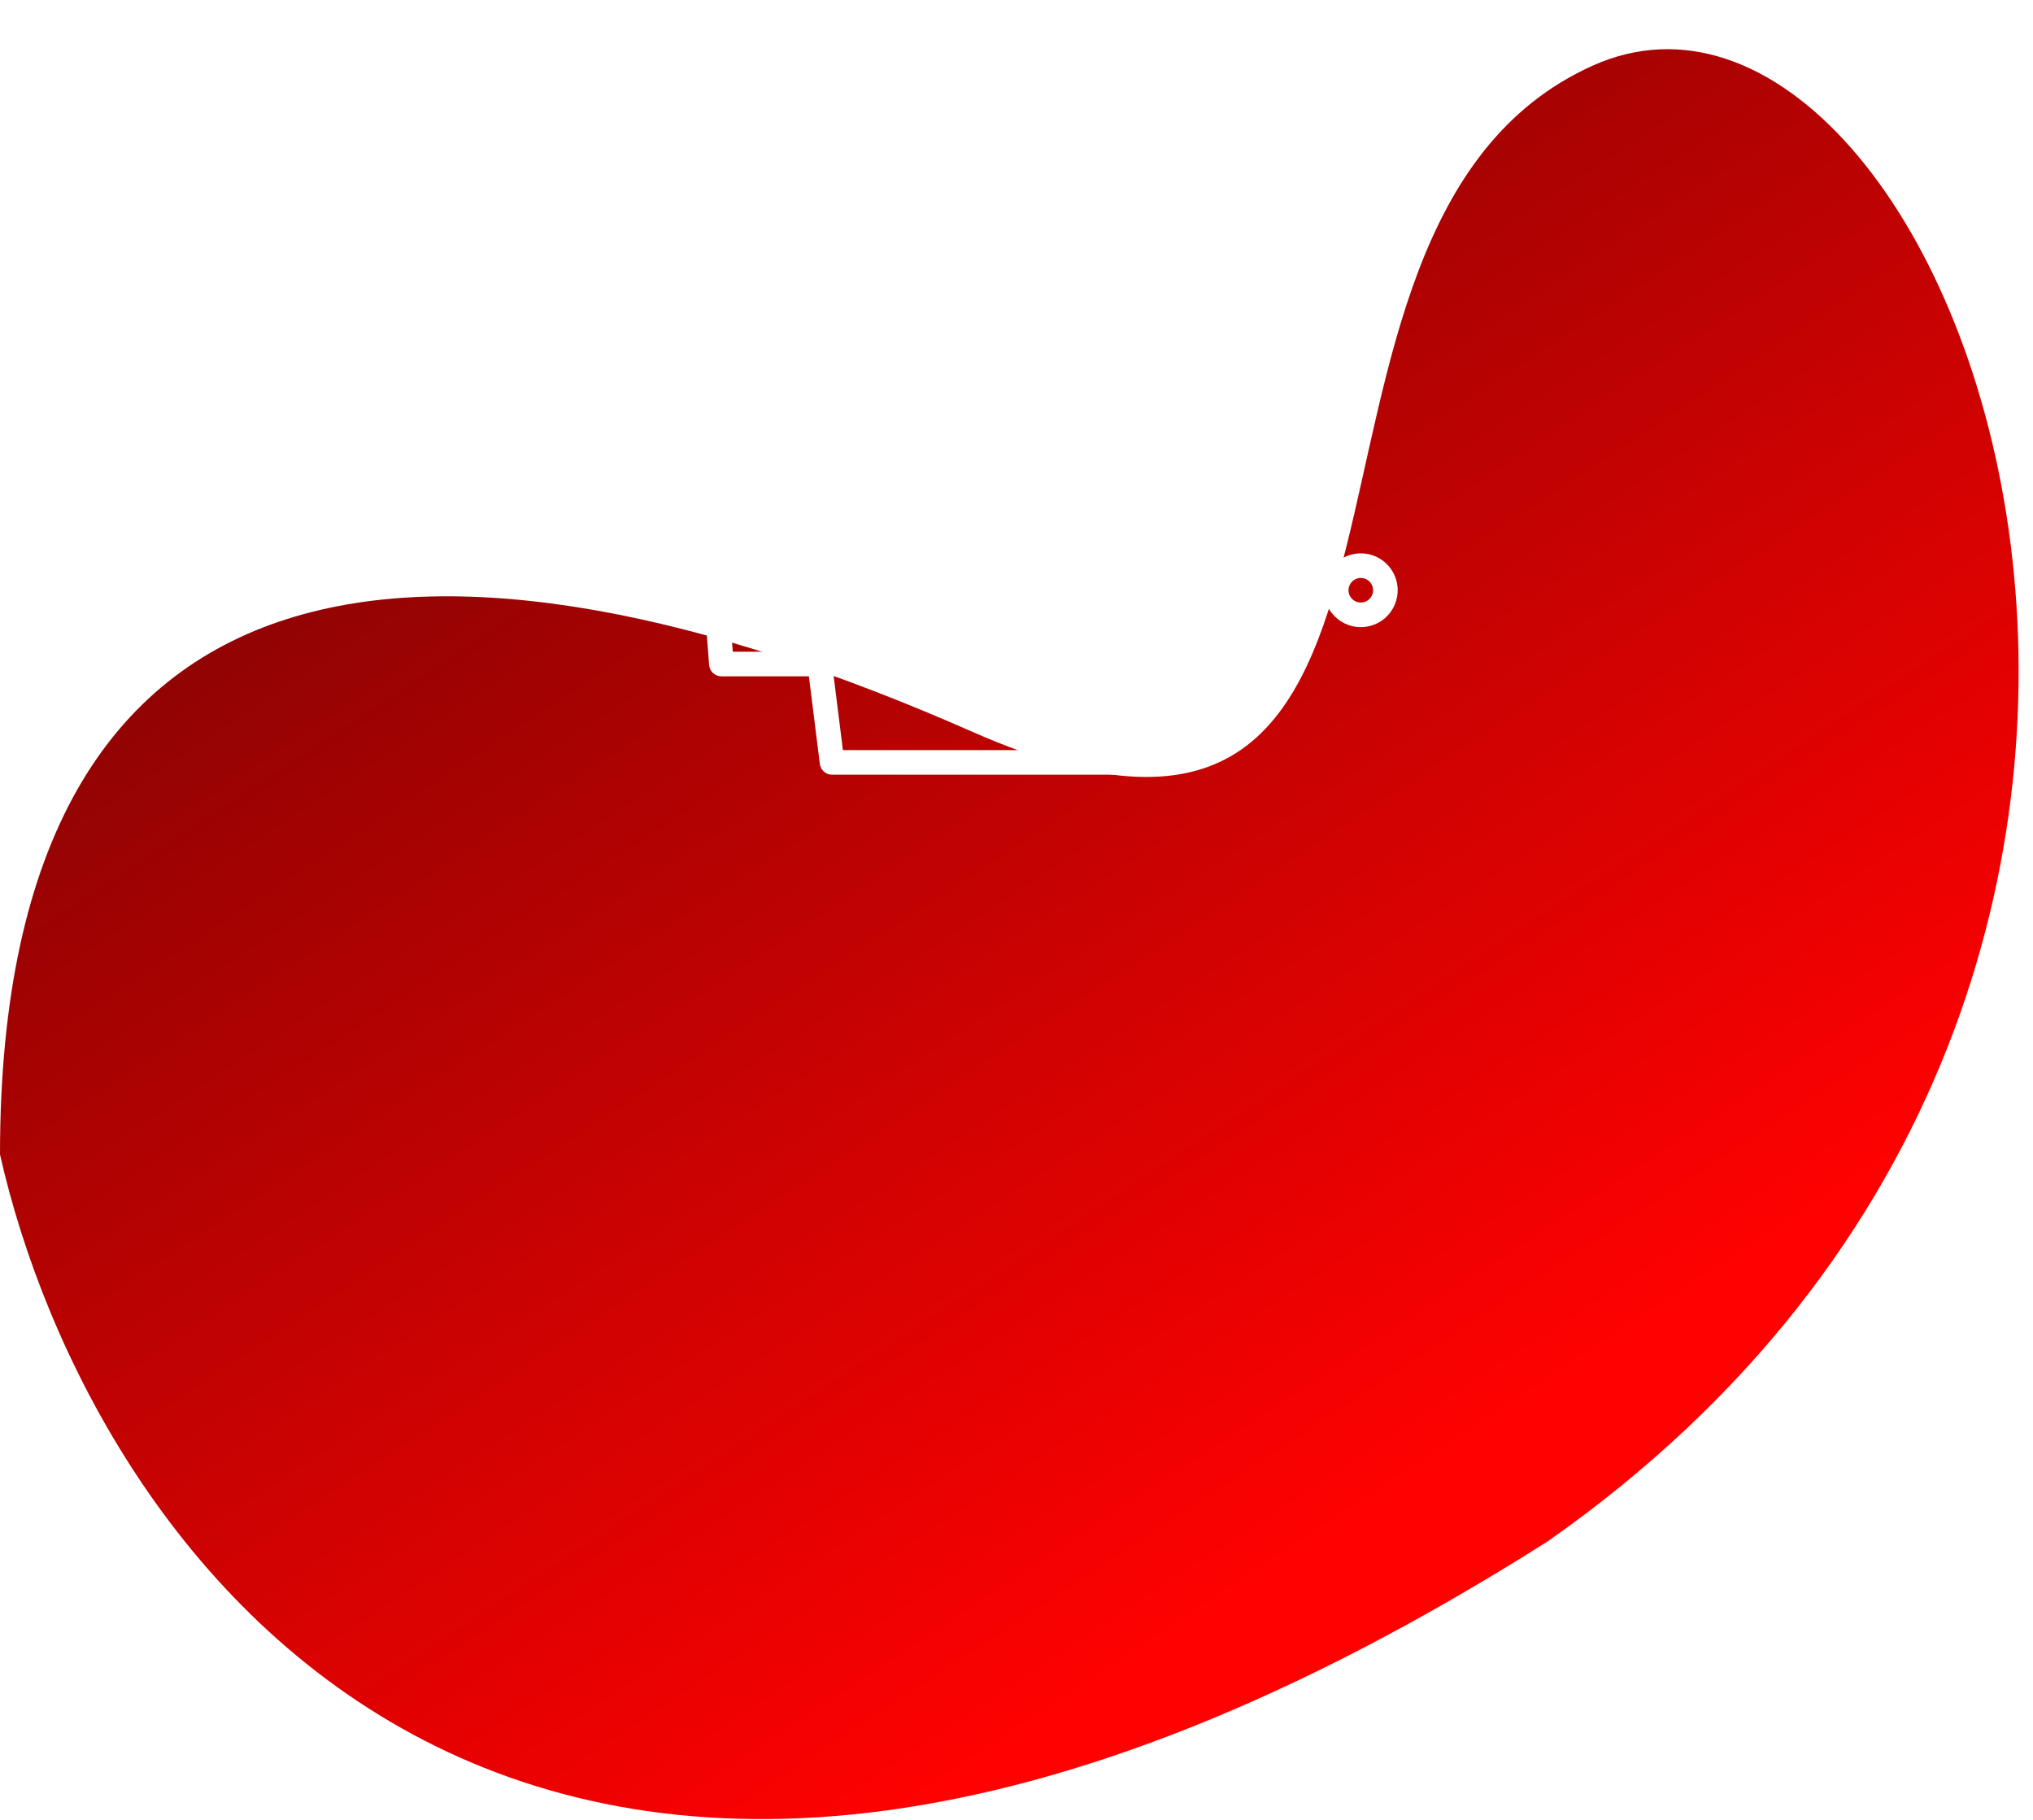 <svg width="124" height="111" viewBox="0 0 124 111" fill="none" xmlns="http://www.w3.org/2000/svg">
<g filter="url(#filter0_b_490_311)">
<path d="M94.395 94.011C32.05 133.525 5.488 94.742 0 70.412C0 32 26.892 30.349 59.271 44.618C91.651 58.887 75.186 13.889 97.139 4.006C119.091 -5.876 143.787 59.436 94.395 94.011Z" fill="url(#paint0_linear_490_311)"/>
</g>
<g clip-path="url(#clip0_490_311)">
<path d="M50.75 18H45.5C45.301 18 45.11 18.079 44.97 18.22C44.829 18.36 44.75 18.551 44.75 18.75V22.5C44.75 22.699 44.829 22.89 44.97 23.03C45.11 23.171 45.301 23.25 45.5 23.25H49.25C49.4 23.25 49.546 23.205 49.67 23.121C49.795 23.037 49.891 22.918 49.946 22.779L51.446 19.029C51.492 18.915 51.509 18.791 51.496 18.67C51.483 18.548 51.44 18.431 51.371 18.329C51.302 18.228 51.21 18.145 51.102 18.087C50.993 18.03 50.873 18 50.75 18ZM48.742 21.75H46.25V19.5H49.642L48.742 21.75ZM64.25 16.5C64.051 16.5 63.86 16.579 63.72 16.72C63.579 16.86 63.5 17.051 63.5 17.25V21.75C63.5 21.949 63.579 22.14 63.72 22.28C63.86 22.421 64.051 22.5 64.25 22.5C64.449 22.5 64.64 22.421 64.78 22.28C64.921 22.14 65 21.949 65 21.75V17.25C65 17.051 64.921 16.86 64.78 16.72C64.64 16.579 64.449 16.5 64.25 16.5Z" fill="white"/>
<path d="M69.5 17.25H67.616C67.536 17.026 67.445 16.805 67.341 16.591L68.675 15.257C68.816 15.116 68.894 14.925 68.894 14.727C68.894 14.528 68.816 14.337 68.675 14.197L66.553 12.075C66.413 11.934 66.222 11.855 66.023 11.855C65.825 11.855 65.634 11.934 65.493 12.075L64.159 13.409C63.945 13.306 63.724 13.214 63.5 13.134V11.25C63.5 11.051 63.421 10.86 63.28 10.72C63.14 10.579 62.949 10.5 62.75 10.5H59.75C59.551 10.5 59.36 10.579 59.22 10.72C59.079 10.86 59 11.051 59 11.25V13.134C58.776 13.214 58.555 13.306 58.341 13.409L57.007 12.075C56.866 11.934 56.675 11.855 56.477 11.855C56.278 11.855 56.087 11.934 55.947 12.075L53.825 14.197C53.684 14.337 53.605 14.528 53.605 14.727C53.605 14.925 53.684 15.116 53.825 15.257L55.159 16.591C55.056 16.805 54.964 17.026 54.884 17.25H53C52.801 17.25 52.61 17.329 52.47 17.47C52.329 17.61 52.25 17.801 52.25 18V21C52.25 21.199 52.329 21.39 52.47 21.53C52.61 21.671 52.801 21.75 53 21.75H54.884C54.964 21.974 55.056 22.194 55.159 22.409L53.825 23.743C53.684 23.884 53.605 24.075 53.605 24.273C53.605 24.472 53.684 24.663 53.825 24.803L55.947 26.925C56.087 27.066 56.278 27.145 56.477 27.145C56.675 27.145 56.866 27.066 57.007 26.925L58.341 25.591C58.556 25.694 58.776 25.786 59 25.866V27.75C59 27.949 59.079 28.14 59.22 28.28C59.36 28.421 59.551 28.5 59.75 28.5H62.75C62.949 28.5 63.14 28.421 63.28 28.28C63.421 28.14 63.5 27.949 63.5 27.75V25.866C63.724 25.786 63.944 25.694 64.159 25.591L65.493 26.925C65.634 27.066 65.825 27.145 66.023 27.145C66.222 27.145 66.413 27.066 66.553 26.925L68.675 24.803C68.816 24.663 68.894 24.472 68.894 24.273C68.894 24.075 68.816 23.884 68.675 23.743L67.341 22.409C67.444 22.194 67.536 21.974 67.616 21.75H69.5C69.699 21.75 69.89 21.671 70.03 21.53C70.171 21.39 70.25 21.199 70.25 21V18C70.25 17.801 70.171 17.61 70.03 17.47C69.89 17.329 69.699 17.25 69.5 17.25ZM68.75 20.25H67.061C66.894 20.25 66.733 20.305 66.601 20.407C66.47 20.509 66.376 20.652 66.335 20.813C66.212 21.288 66.022 21.743 65.772 22.165C65.688 22.309 65.653 22.476 65.674 22.641C65.695 22.806 65.77 22.96 65.888 23.078L67.084 24.273L66.023 25.334L64.828 24.138C64.71 24.02 64.556 23.945 64.391 23.924C64.226 23.903 64.059 23.938 63.915 24.023C63.493 24.272 63.038 24.462 62.563 24.585C62.402 24.626 62.259 24.72 62.157 24.851C62.055 24.983 62 25.144 62 25.311V27H60.5V25.311C60.5 25.144 60.445 24.983 60.343 24.851C60.241 24.72 60.098 24.626 59.937 24.585C59.462 24.462 59.007 24.272 58.585 24.023C58.441 23.938 58.274 23.903 58.109 23.924C57.944 23.945 57.79 24.02 57.672 24.138L56.477 25.334L55.416 24.273L56.612 23.078C56.73 22.96 56.805 22.806 56.826 22.641C56.847 22.476 56.812 22.309 56.727 22.165C56.478 21.743 56.288 21.288 56.165 20.813C56.124 20.652 56.03 20.509 55.899 20.407C55.767 20.305 55.606 20.25 55.439 20.25H53.75V18.75H55.439C55.606 18.75 55.767 18.695 55.899 18.593C56.03 18.491 56.124 18.348 56.165 18.187C56.288 17.712 56.478 17.257 56.727 16.835C56.812 16.691 56.847 16.524 56.826 16.359C56.805 16.194 56.73 16.04 56.612 15.922L55.416 14.727L56.477 13.666L57.672 14.862C57.79 14.98 57.944 15.055 58.109 15.076C58.274 15.097 58.441 15.062 58.585 14.977C59.007 14.728 59.462 14.538 59.937 14.415C60.098 14.374 60.241 14.28 60.343 14.149C60.445 14.017 60.5 13.856 60.5 13.689V12H62V13.689C62 13.856 62.055 14.017 62.157 14.149C62.259 14.28 62.402 14.374 62.563 14.415C63.038 14.538 63.493 14.728 63.915 14.977C64.059 15.062 64.226 15.097 64.391 15.076C64.556 15.055 64.71 14.98 64.828 14.862L66.023 13.666L67.084 14.727L65.888 15.922C65.77 16.04 65.695 16.194 65.674 16.359C65.653 16.524 65.688 16.691 65.772 16.835C66.022 17.257 66.212 17.712 66.335 18.187C66.376 18.348 66.47 18.491 66.601 18.593C66.733 18.695 66.894 18.75 67.061 18.75H68.75V20.25Z" fill="white"/>
<path d="M80.879 20.25C81.056 20.75 81.404 21.172 81.862 21.441C82.32 21.709 82.858 21.807 83.381 21.718C83.904 21.628 84.379 21.356 84.721 20.95C85.063 20.544 85.25 20.031 85.25 19.5C85.25 18.969 85.063 18.456 84.721 18.05C84.379 17.644 83.904 17.372 83.381 17.282C82.858 17.193 82.32 17.291 81.862 17.559C81.404 17.828 81.056 18.25 80.879 18.75H73.177C72.951 16.356 72.175 14.046 70.911 12H77C77.199 12 77.389 11.921 77.53 11.78C77.671 11.64 77.75 11.449 77.75 11.25V3.75H80.879C81.056 4.25 81.404 4.672 81.862 4.941C82.32 5.209 82.858 5.307 83.381 5.218C83.904 5.128 84.379 4.856 84.721 4.45C85.063 4.044 85.25 3.531 85.25 3C85.25 2.469 85.063 1.956 84.721 1.55C84.379 1.144 83.904 0.872 83.381 0.782C82.858 0.693 82.32 0.791 81.862 1.059C81.404 1.328 81.056 1.75 80.879 2.25H77C76.801 2.25 76.61 2.329 76.469 2.47C76.329 2.61 76.25 2.801 76.25 3V10.5H69.861C68.388 8.63 66.511 7.118 64.37 6.079C62.229 5.04 59.88 4.5 57.5 4.5C48.815 4.5 41.75 11.565 41.75 20.25C41.75 20.451 41.753 20.657 41.762 20.866C41.751 20.929 41.747 20.993 41.752 21.057L41.87 22.589L38.842 28.141C38.784 28.247 38.752 28.366 38.75 28.487C38.748 28.608 38.775 28.728 38.83 28.836C38.884 28.944 38.963 29.038 39.062 29.109C39.16 29.179 39.274 29.225 39.394 29.242L42.415 29.674L43.252 40.557C43.266 40.746 43.351 40.922 43.49 41.05C43.629 41.179 43.811 41.25 44 41.25H49.338L50.005 46.593C50.028 46.774 50.116 46.941 50.253 47.062C50.39 47.183 50.567 47.25 50.75 47.25H68C68.104 47.25 68.207 47.228 68.302 47.186C68.397 47.144 68.483 47.083 68.553 47.006C68.624 46.929 68.677 46.838 68.71 46.739C68.744 46.641 68.756 46.536 68.747 46.432L67.475 32.438C68.838 31.326 70.006 29.994 70.929 28.496C70.953 28.499 70.976 28.5 71 28.5H76.25V36C76.25 36.199 76.329 36.39 76.469 36.53C76.61 36.671 76.801 36.75 77 36.75H80.879C81.056 37.25 81.404 37.672 81.862 37.941C82.32 38.209 82.858 38.307 83.381 38.218C83.904 38.128 84.379 37.856 84.721 37.45C85.063 37.044 85.25 36.531 85.25 36C85.25 35.469 85.063 34.956 84.721 34.55C84.379 34.144 83.904 33.872 83.381 33.782C82.858 33.693 82.32 33.791 81.862 34.059C81.404 34.328 81.056 34.75 80.879 35.25H77.75V27.75C77.75 27.551 77.671 27.36 77.53 27.22C77.389 27.079 77.199 27 77 27H71.742C72.739 24.89 73.254 22.584 73.25 20.25H80.879ZM83 18.75C83.148 18.75 83.293 18.794 83.416 18.876C83.54 18.959 83.636 19.076 83.693 19.213C83.749 19.35 83.764 19.501 83.735 19.646C83.706 19.792 83.635 19.925 83.53 20.03C83.425 20.135 83.291 20.207 83.146 20.236C83.001 20.265 82.85 20.25 82.713 20.193C82.576 20.136 82.459 20.04 82.376 19.917C82.294 19.793 82.25 19.648 82.25 19.5C82.25 19.301 82.329 19.111 82.47 18.97C82.61 18.829 82.801 18.75 83 18.75ZM83 2.25C83.148 2.25 83.293 2.294 83.416 2.376C83.54 2.459 83.636 2.576 83.693 2.713C83.749 2.85 83.764 3.001 83.735 3.146C83.706 3.292 83.635 3.425 83.53 3.53C83.425 3.635 83.291 3.707 83.146 3.736C83.001 3.765 82.85 3.75 82.713 3.693C82.576 3.636 82.459 3.54 82.376 3.417C82.294 3.293 82.25 3.148 82.25 3C82.25 2.801 82.329 2.611 82.47 2.47C82.61 2.329 82.801 2.25 83 2.25ZM83 35.25C83.148 35.25 83.293 35.294 83.416 35.376C83.54 35.459 83.636 35.576 83.693 35.713C83.749 35.85 83.764 36.001 83.735 36.146C83.706 36.292 83.635 36.425 83.53 36.53C83.425 36.635 83.291 36.707 83.146 36.736C83.001 36.764 82.85 36.75 82.713 36.693C82.576 36.636 82.459 36.54 82.376 36.417C82.294 36.293 82.25 36.148 82.25 36C82.25 35.801 82.329 35.611 82.47 35.47C82.61 35.329 82.801 35.25 83 35.25ZM44.233 33.75H50V36H44.406L44.233 33.75ZM66.231 31.511C66.132 31.588 66.053 31.689 66.003 31.805C65.953 31.92 65.933 32.046 65.944 32.171L66.02 33H59.31L54.28 27.969C54.139 27.829 53.949 27.75 53.75 27.75H49.25C49.051 27.75 48.86 27.829 48.719 27.97C48.579 28.11 48.5 28.301 48.5 28.5C48.5 28.699 48.579 28.89 48.719 29.03C48.86 29.171 49.051 29.25 49.25 29.25H53.439L58.469 34.281C58.61 34.421 58.801 34.5 59 34.5H66.156L66.36 36.75H62C61.801 36.75 61.61 36.829 61.469 36.97C61.329 37.11 61.25 37.301 61.25 37.5C61.25 37.699 61.329 37.89 61.469 38.03C61.61 38.171 61.801 38.25 62 38.25H66.497L67.178 45.75H51.412L50.744 40.407C50.721 40.226 50.633 40.059 50.496 39.938C50.359 39.817 50.183 39.75 50 39.75H44.694L44.521 37.5H50.75C50.949 37.5 51.139 37.421 51.28 37.28C51.421 37.14 51.5 36.949 51.5 36.75V33C51.5 32.801 51.421 32.61 51.28 32.47C51.139 32.329 50.949 32.25 50.75 32.25H44.118L43.865 28.959C43.852 28.789 43.781 28.628 43.664 28.504C43.547 28.379 43.392 28.298 43.222 28.274L40.675 27.91L43.293 23.112C43.362 22.985 43.394 22.84 43.383 22.696L43.26 21.11C43.268 21.061 43.27 21.012 43.267 20.963C43.255 20.722 43.25 20.482 43.25 20.25C43.25 12.393 49.642 6 57.5 6C57.644 6 57.788 6.003 57.932 6.008L51.939 12H48.5C48.301 12 48.11 12.079 47.969 12.22C47.829 12.36 47.75 12.551 47.75 12.75C47.75 12.949 47.829 13.14 47.969 13.28C48.11 13.421 48.301 13.5 48.5 13.5H52.25C52.449 13.5 52.639 13.421 52.78 13.281L59.863 6.197C66.6 7.327 71.75 13.197 71.75 20.25C71.756 22.425 71.261 24.572 70.304 26.525C69.347 28.478 67.953 30.184 66.231 31.511Z" fill="white"/>
<path d="M61.25 16.5H58.25C58.051 16.5 57.86 16.579 57.72 16.72C57.579 16.86 57.5 17.051 57.5 17.25V21.75C57.5 21.949 57.579 22.14 57.72 22.28C57.86 22.421 58.051 22.5 58.25 22.5C58.449 22.5 58.64 22.421 58.78 22.28C58.921 22.14 59 21.949 59 21.75V20.25H60.5V21.75C60.5 21.949 60.579 22.14 60.72 22.28C60.86 22.421 61.051 22.5 61.25 22.5C61.449 22.5 61.64 22.421 61.78 22.28C61.921 22.14 62 21.949 62 21.75V17.25C62 17.051 61.921 16.86 61.78 16.72C61.64 16.579 61.449 16.5 61.25 16.5ZM60.5 18.75H59V18H60.5V18.75Z" fill="white"/>
</g>
<defs>
<filter id="filter0_b_490_311" x="-5" y="-2" width="133.123" height="117.949" filterUnits="userSpaceOnUse" color-interpolation-filters="sRGB">
<feFlood flood-opacity="0" result="BackgroundImageFix"/>
<feGaussianBlur in="BackgroundImageFix" stdDeviation="2.5"/>
<feComposite in2="SourceAlpha" operator="in" result="effect1_backgroundBlur_490_311"/>
<feBlend mode="normal" in="SourceGraphic" in2="effect1_backgroundBlur_490_311" result="shape"/>
</filter>
<linearGradient id="paint0_linear_490_311" x1="38.476" y1="3" x2="114.423" y2="118.285" gradientUnits="userSpaceOnUse">
<stop stop-color="#7C0303"/>
<stop offset="0.721" stop-color="#FF0101"/>
</linearGradient>
<clipPath id="clip0_490_311">
<rect width="48" height="48" fill="white" transform="translate(38)"/>
</clipPath>
</defs>
</svg>
